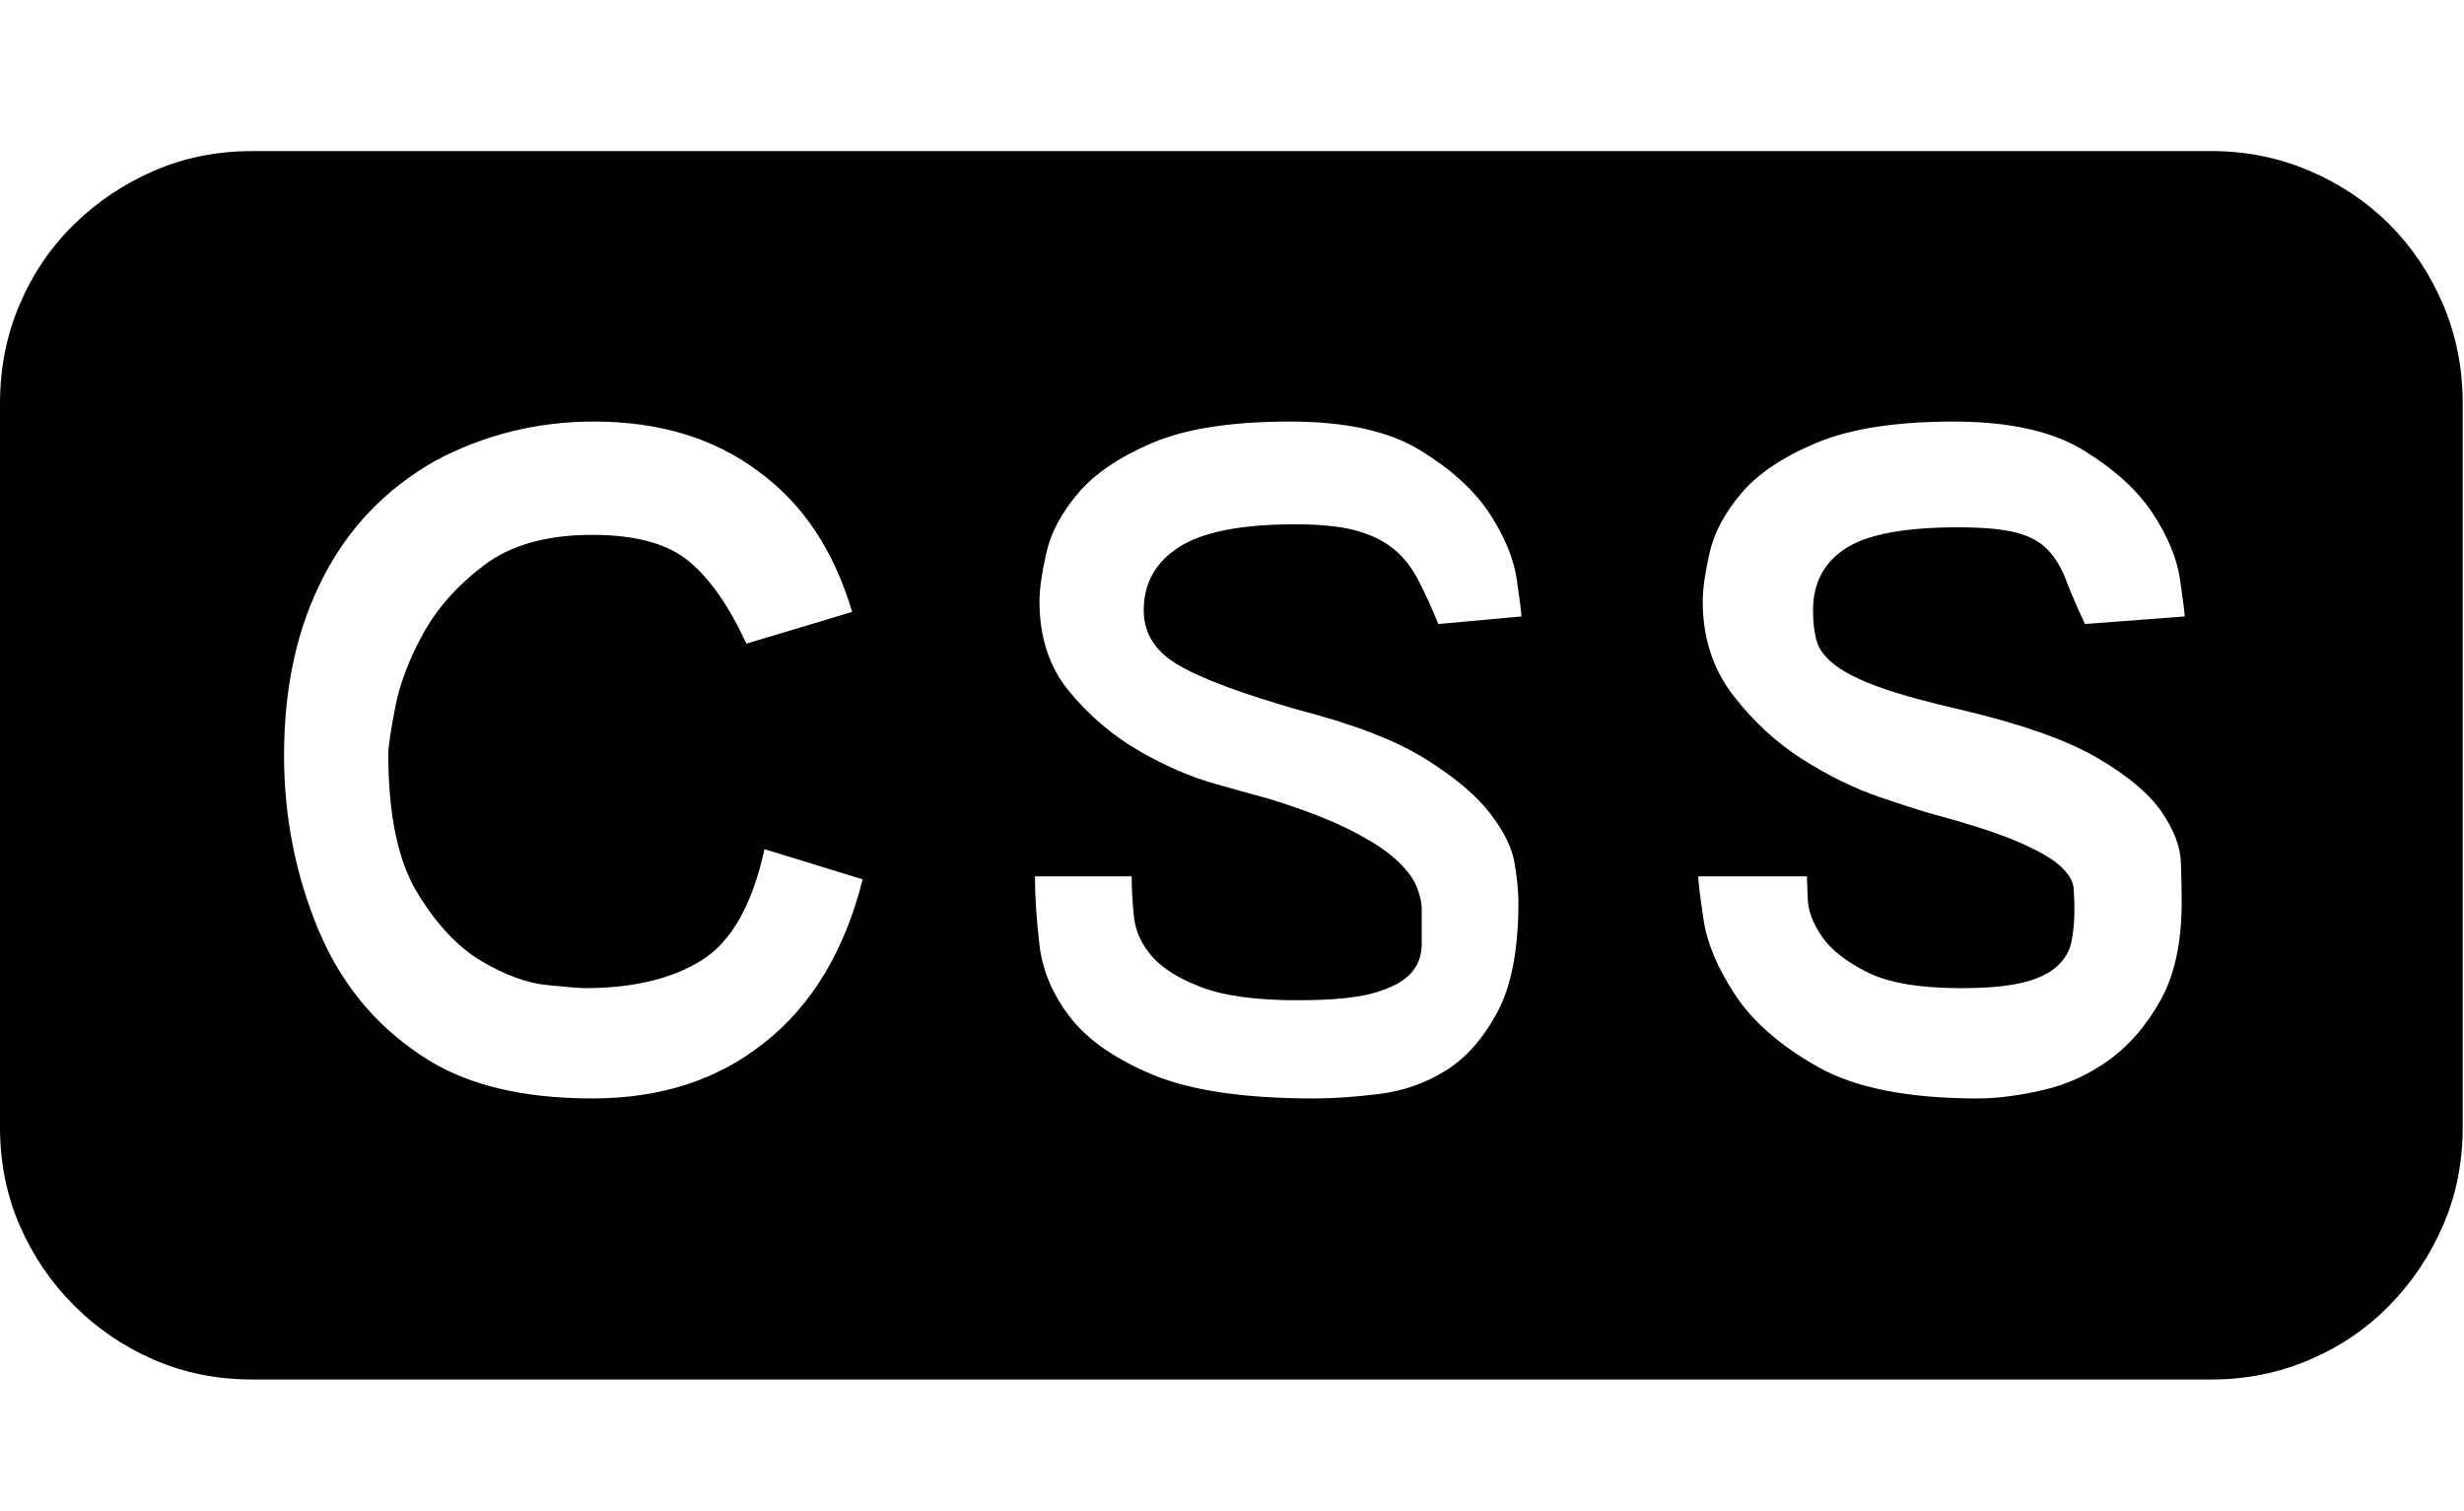 <?xml version="1.0" standalone="no"?><!DOCTYPE svg PUBLIC "-//W3C//DTD SVG 1.1//EN" "http://www.w3.org/Graphics/SVG/1.1/DTD/svg11.dtd"><svg t="1580501783191" class="icon" viewBox="0 0 1670 1024" version="1.1" xmlns="http://www.w3.org/2000/svg" p-id="8487" xmlns:xlink="http://www.w3.org/1999/xlink" width="326.172" height="200"><defs><style type="text/css"></style></defs><path d="M1499.136 102.4q34.816 0 66.048 13.312t54.272 36.352 36.352 54.272 13.312 67.072l0 490.496q0 35.84-13.312 66.56t-36.352 54.272-54.272 36.864-66.048 13.312l-1328.128 0q-35.84 0-66.56-13.312t-54.272-36.864-36.864-54.272-13.312-66.56l0-490.496q0-35.84 13.312-67.072t36.864-54.272 54.272-36.352 66.56-13.312l1328.128 0zM518.144 706.56q48.128-37.888 66.56-110.592l-66.56-20.48q-12.288 56.32-42.496 75.264t-79.36 18.944q-4.096 0-25.088-2.048t-45.056-16.384-43.52-46.592-19.456-93.696q0-7.168 4.608-31.232t18.944-50.176 41.472-46.592 73.216-20.48q44.032 0 65.536 17.92t38.912 55.808l71.68-21.504q-18.432-62.464-63.488-95.232-45.056-33.792-111.616-33.792-57.344 0-107.52 26.624-50.176 28.672-75.776 78.848-26.624 51.2-26.624 120.832 0 62.464 23.552 118.784 22.528 53.248 68.608 83.968 43.008 29.696 116.736 29.696 69.632 0 116.736-37.888zM880.64 481.28q-57.344-16.384-81.408-30.208t-24.064-37.376q0-27.648 24.064-43.008t78.336-15.36q25.6 0 40.96 4.096t25.6 12.288 16.896 20.992 13.824 30.208l56.32-5.12q0-3.072-3.072-24.576t-18.432-45.056-47.104-43.008-88.064-19.456q-59.392 0-93.184 14.336t-50.688 34.304-21.504 40.448-4.608 32.768q0 36.864 20.48 61.44t47.104 39.936 52.224 22.528 36.864 10.24q32.768 10.24 53.248 20.48t31.232 19.968 14.336 18.432 3.584 15.872l0 23.552q0 11.264-7.168 19.456t-24.576 13.312-52.224 5.12q-41.984 0-65.024-8.704t-33.792-20.992-12.288-27.136-1.536-27.136l-65.536 0q0 20.48 3.072 46.592t20.992 49.152 56.32 38.912 109.056 15.872q19.456 0 44.032-3.072t45.056-15.872 34.816-39.424 14.336-74.752q0-10.24-2.56-26.112t-16.896-34.304-44.032-36.864-84.992-32.768zM1330.176 481.28q-35.84-8.192-55.808-15.36t-30.208-14.848-12.8-16.384-2.56-20.992q0-27.648 22.016-41.984t76.288-14.336q25.6 0 39.424 3.584t21.504 11.776 12.288 20.48 12.8 29.696l67.584-5.12q0-3.072-3.072-24.576t-18.432-45.056-47.104-43.008-88.064-19.456q-58.368 0-92.672 14.336t-51.2 34.304-21.504 40.448-4.608 32.768q0 36.864 20.48 63.488t47.104 43.52 52.224 25.6 36.864 11.776q37.888 10.24 57.856 18.944t28.16 16.384 8.704 14.848 0.512 14.336q0 12.288-2.048 22.016t-10.24 16.896-23.552 10.752-40.96 3.584q-41.984 0-63.488-10.752t-30.72-24.064-9.728-25.6-0.512-15.36l-73.728 0q0 5.12 3.584 29.184t21.504 51.2 55.808 48.64 108.544 21.504q19.456 0 44.032-5.632t45.056-20.48 34.816-40.448 14.336-66.56q0-10.24-0.512-26.624t-13.312-34.816-43.52-36.352-91.136-32.256z" p-id="8488"></path></svg>